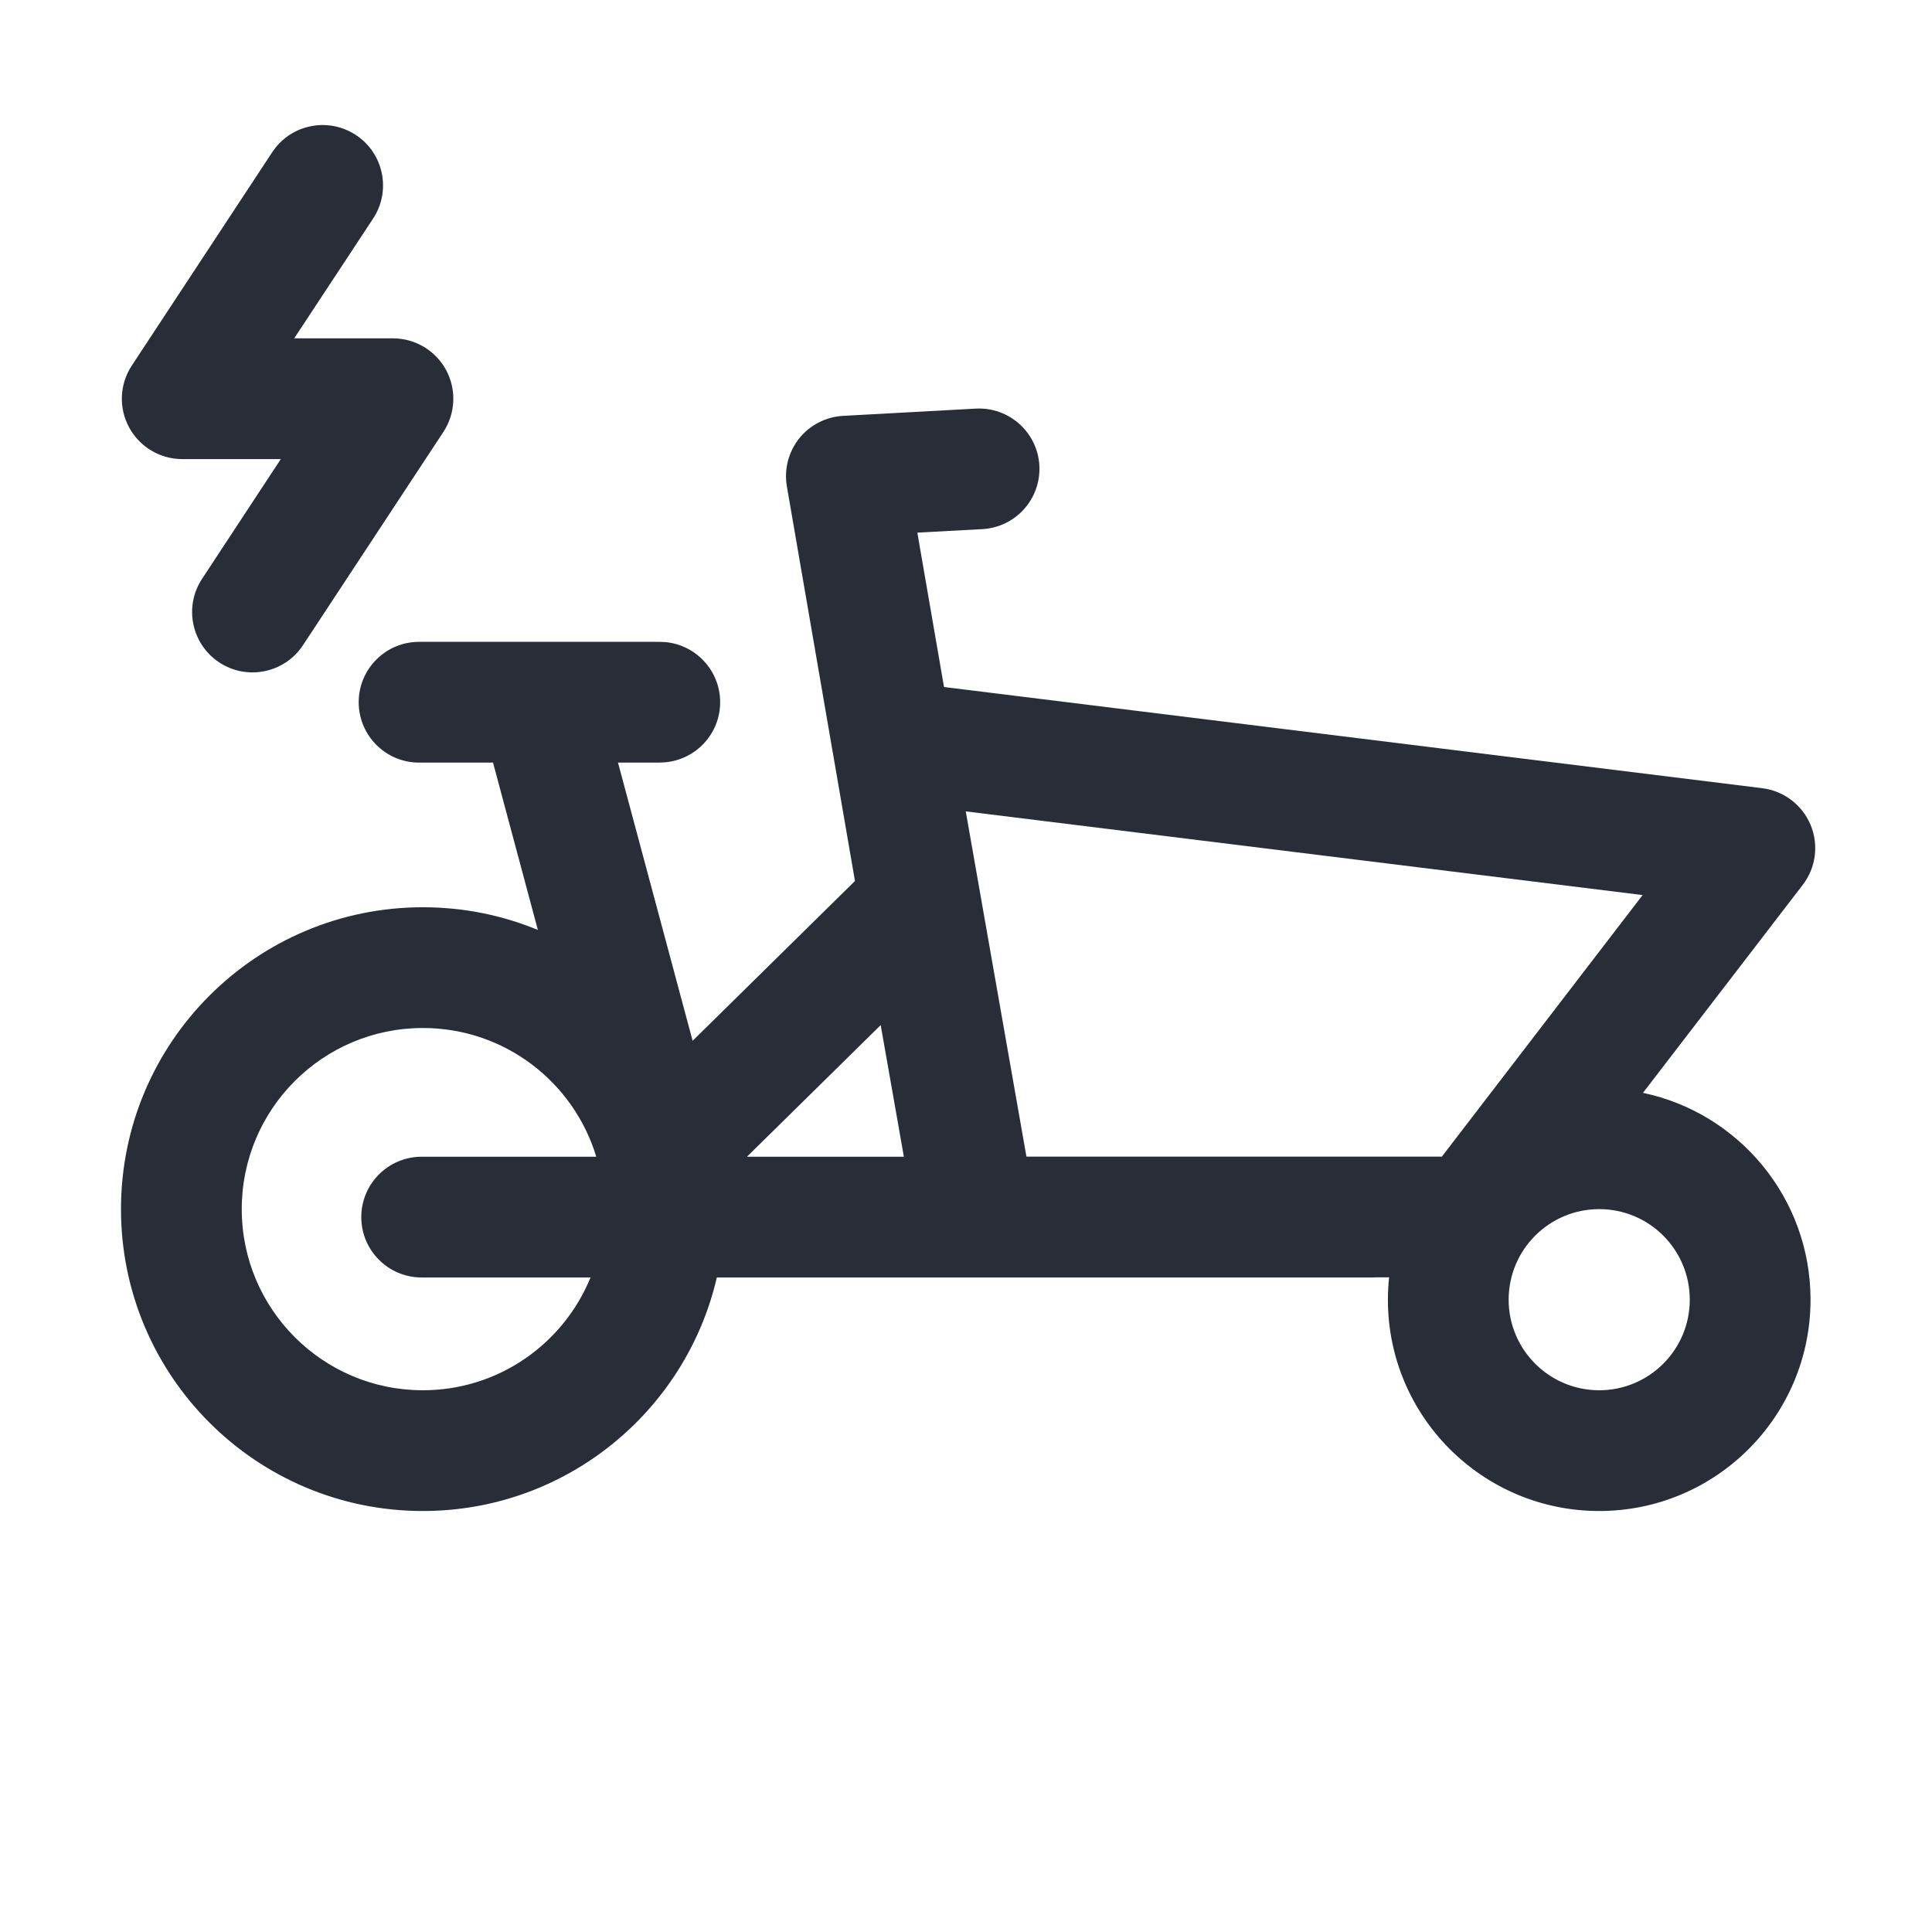 <svg width="32" height="32" viewBox="0 0 32 32" fill="none" xmlns="http://www.w3.org/2000/svg">
<g clip-path="url(#clip0_7823_54046)">
<path d="M16.161 6.768C16.712 6.738 17.185 7.16 17.215 7.711C17.245 8.263 16.822 8.734 16.27 8.764L15.194 8.822L15.636 11.379L29.189 13.055C29.544 13.099 29.85 13.331 29.988 13.661C30.127 13.992 30.078 14.372 29.859 14.656L27.213 18.101C28.798 18.434 29.988 19.842 29.988 21.527C29.988 23.459 28.421 25.027 26.488 25.027C24.555 25.027 22.988 23.459 22.988 21.527C22.988 21.402 22.995 21.279 23.008 21.157H22.777C22.764 21.158 22.75 21.159 22.736 21.159H11.873C11.36 23.375 9.375 25.027 7.004 25.027C4.243 25.027 2.004 22.788 2.004 20.027C2.004 17.265 4.243 15.027 7.004 15.027C7.679 15.027 8.322 15.16 8.909 15.403L8.166 12.631H6.941C6.389 12.631 5.942 12.183 5.941 11.631C5.941 11.079 6.389 10.631 6.941 10.631H10.928L11.029 10.636C11.534 10.687 11.928 11.113 11.928 11.631C11.928 12.149 11.534 12.574 11.029 12.625L10.928 12.631H10.236L11.472 17.239L14.161 14.592L13.792 12.454C13.791 12.451 13.791 12.447 13.79 12.444L13.033 8.056C12.985 7.775 13.059 7.486 13.236 7.263C13.414 7.04 13.679 6.904 13.964 6.888L16.161 6.768ZM7.004 17.027C5.347 17.027 4.004 18.37 4.004 20.027C4.004 21.683 5.347 23.027 7.004 23.027C8.26 23.027 9.334 22.254 9.781 21.159H6.984C6.432 21.159 5.984 20.712 5.984 20.159C5.984 19.607 6.432 19.159 6.984 19.159H9.876C9.504 17.925 8.359 17.027 7.004 17.027ZM26.488 20.027C25.66 20.027 24.988 20.698 24.988 21.527C24.988 22.355 25.66 23.027 26.488 23.027C27.317 23.027 27.988 22.355 27.988 21.527C27.988 20.698 27.317 20.027 26.488 20.027ZM12.372 19.159H14.971L14.587 16.979L12.372 19.159ZM17.001 19.157H23.882L27.207 14.825L15.996 13.439L17.001 19.157ZM4.569 2.439C4.889 2.046 5.461 1.951 5.894 2.236C6.355 2.539 6.483 3.159 6.18 3.62L4.873 5.604H6.509C6.876 5.604 7.214 5.806 7.389 6.129C7.563 6.453 7.546 6.847 7.344 7.154L5.018 10.687C4.714 11.148 4.093 11.276 3.632 10.972C3.171 10.668 3.043 10.048 3.347 9.587L4.651 7.604H3.019C2.651 7.604 2.312 7.402 2.138 7.078C1.963 6.755 1.981 6.362 2.183 6.055L4.509 2.521L4.569 2.439Z" fill="#282D37"/>
</g>
<defs>
<clipPath id="clip0_7823_54046">
<rect width="32" height="32" fill="white"/>
</clipPath>
</defs>
</svg>
